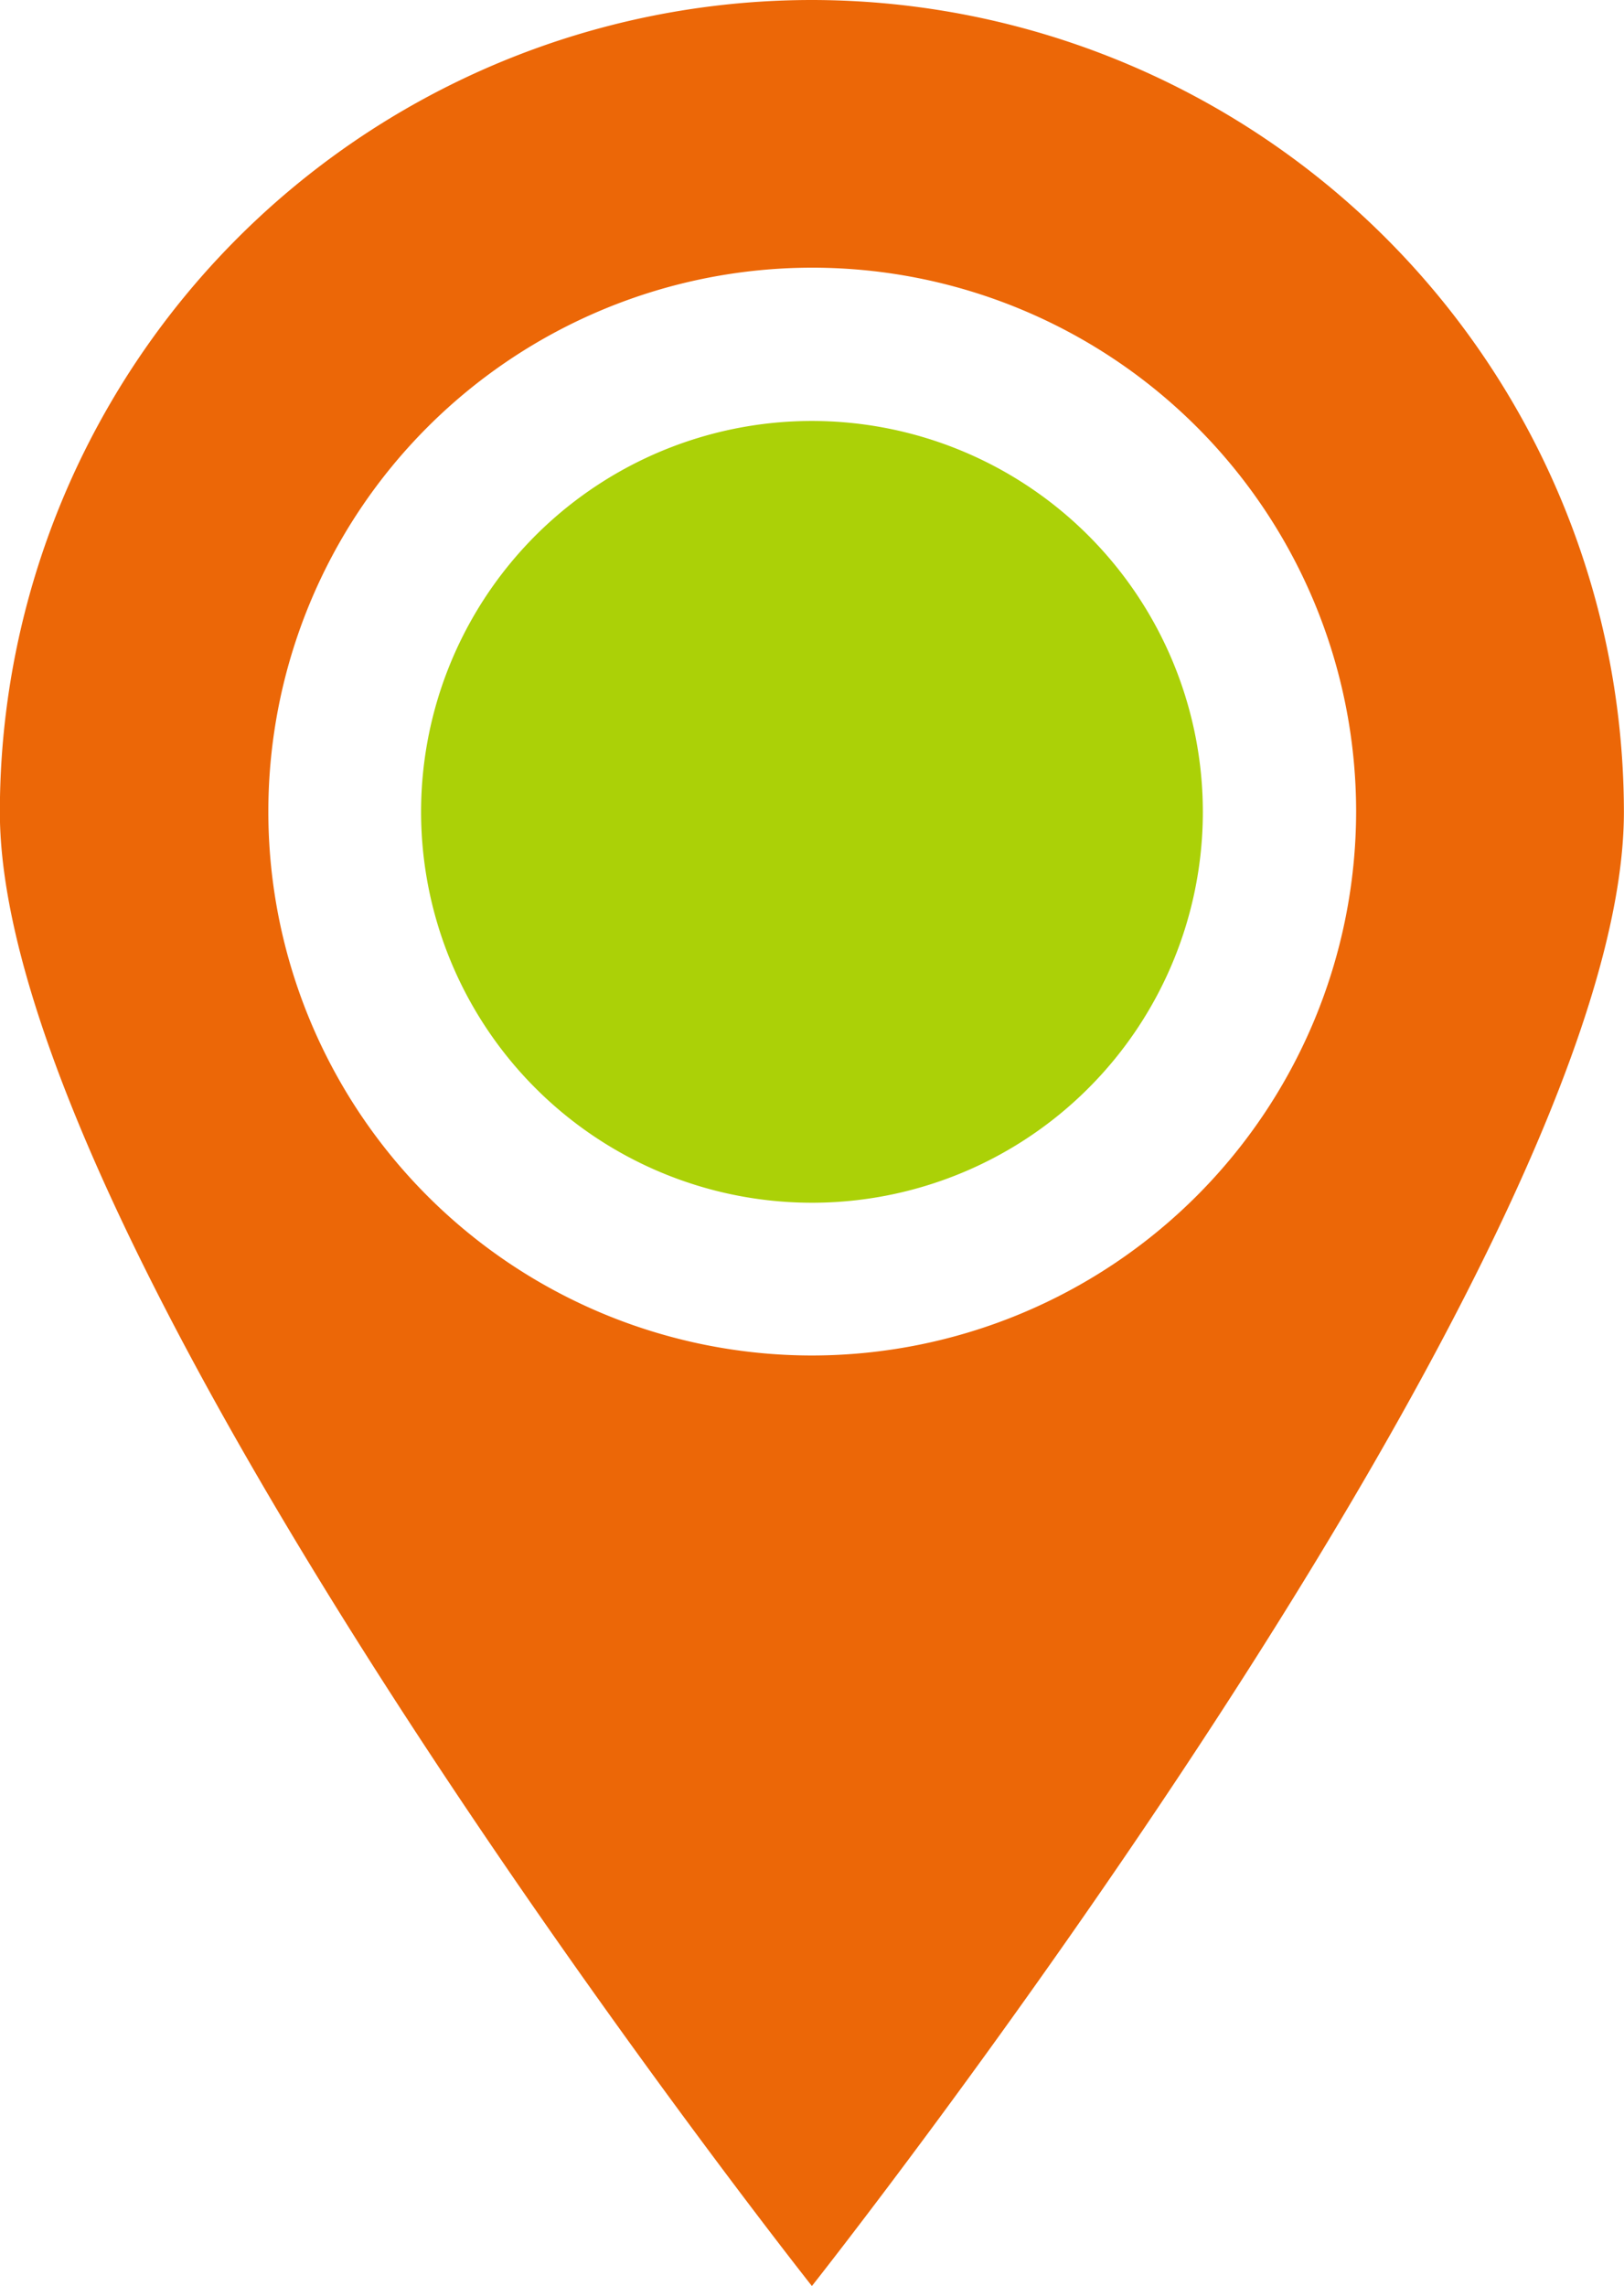 <?xml version="1.0" encoding="UTF-8"?>
<svg xmlns='http://www.w3.org/2000/svg' width='48.706' height='68.56' viewBox='0 0 48.706 68.56'>
    <g id='grafik' transform='translate(-250.204 -207.76)'>
        <path id='Pfad_62465' d='M327.653,273.462a11.723,11.723,0,1,1-11.722-11.722,11.727,11.727,0,0,1,11.722,11.722'
              transform='translate(-41.374 -41.355)' fill='#abd107'/>
        <path id='Pfad_62466' d='M274.557,207.76A24.358,24.358,0,0,0,250.2,232.112c0,13.429,24.354,44.207,24.354,44.207s24.353-30.779,24.353-44.207A24.375,24.375,0,0,0,274.557,207.76Zm0,40.652a16.312,16.312,0,1,1,16.319-16.306A16.332,16.332,0,0,1,274.557,248.412Z'
              fill='#ec6707'/>
    </g>
</svg>
